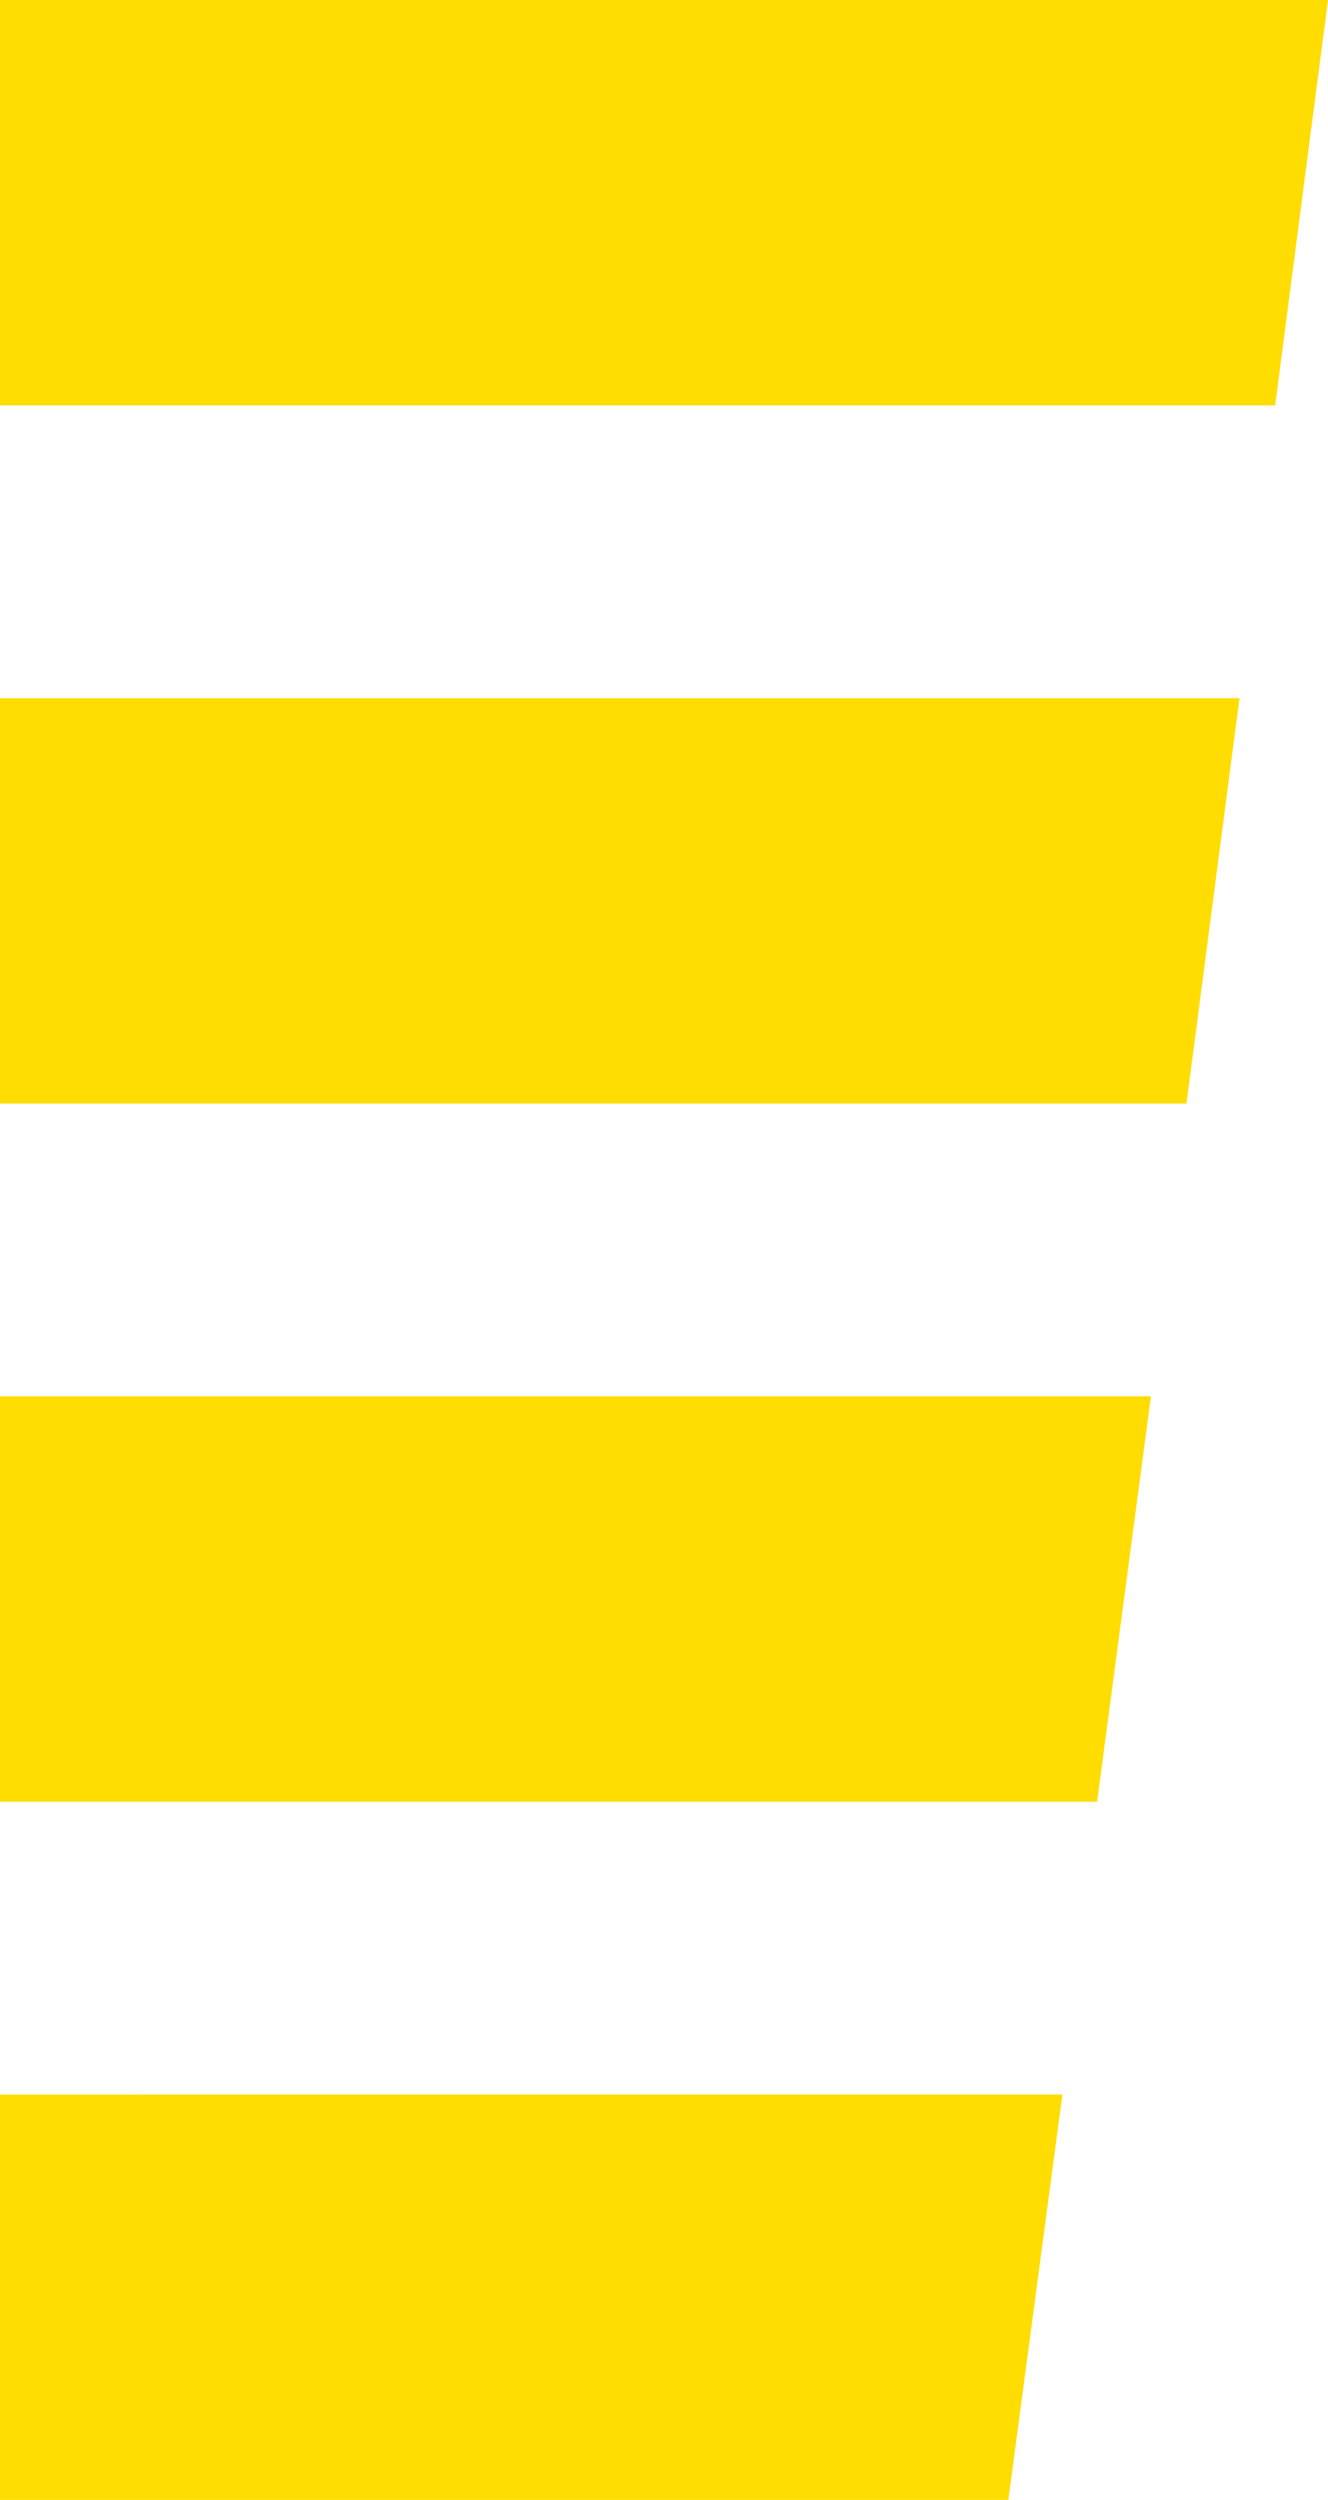 <svg xmlns="http://www.w3.org/2000/svg" viewBox="0 0 164.262 309" fill="#ffdd01" xmlns:v="https://vecta.io/nano"><path d="M0 0v50.108h157.725L164.262 0zm0 86.297v50.108h146.756l6.555-50.108zm0 86.298v50.108h135.7l6.66-50.108zm0 86.297V309h124.724l6.686-50.108z"/></svg>